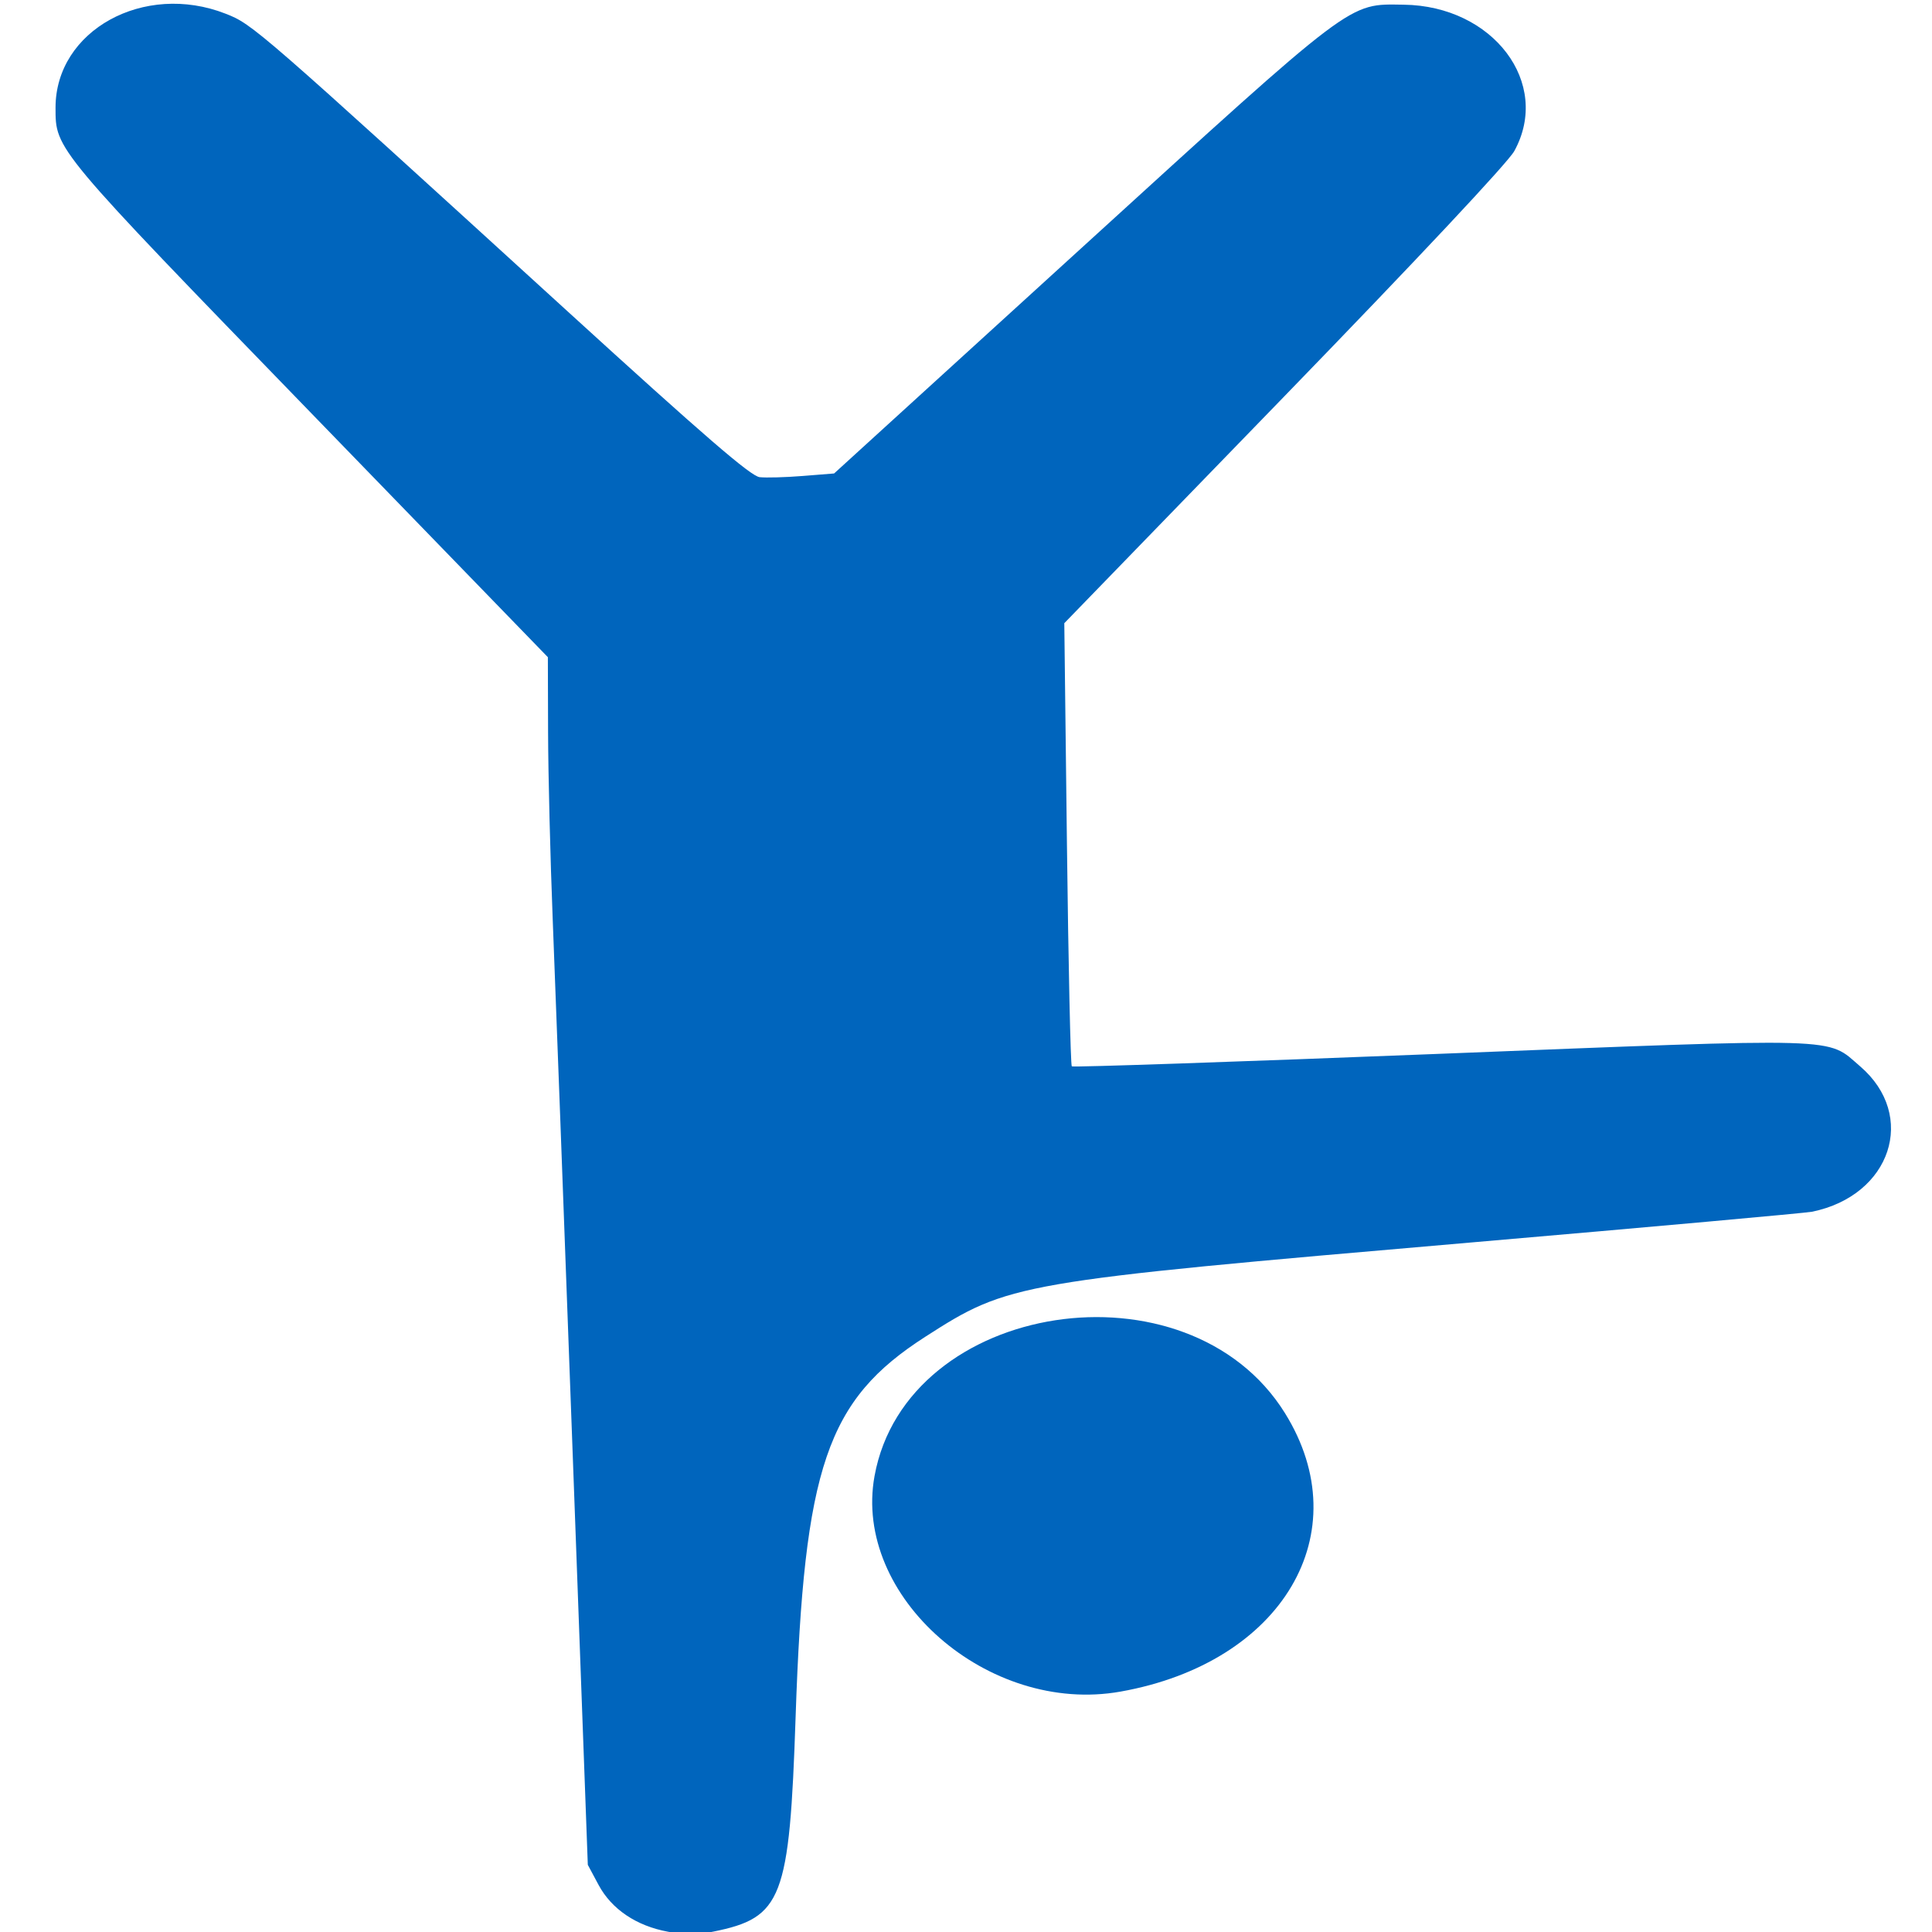 <?xml version="1.0" encoding="UTF-8" standalone="no"?>
<!-- Created with Inkscape (http://www.inkscape.org/) -->

<svg
   width="400"
   height="400"
   viewBox="0 0 105.833 105.833"
   version="1.1"
   id="svg1"
   inkscape:version="1.3.2 (091e20ef0f, 2023-11-25)"
   sodipodi:docname="gym.svg"
   xmlns:inkscape="http://www.inkscape.org/namespaces/inkscape"
   xmlns:sodipodi="http://sodipodi.sourceforge.net/DTD/sodipodi-0.dtd"
   xmlns="http://www.w3.org/2000/svg"
   xmlns:svg="http://www.w3.org/2000/svg">
  <sodipodi:namedview
     id="namedview1"
     pagecolor="#ffffff"
     bordercolor="#111111"
     borderopacity="1"
     inkscape:showpageshadow="0"
     inkscape:pageopacity="0"
     inkscape:pagecheckerboard="1"
     inkscape:deskcolor="#d1d1d1"
     inkscape:document-units="mm"
     inkscape:zoom="0.98268796"
     inkscape:cx="205.04983"
     inkscape:cy="117.02596"
     inkscape:window-width="1920"
     inkscape:window-height="1017"
     inkscape:window-x="0"
     inkscape:window-y="0"
     inkscape:window-maximized="1"
     inkscape:current-layer="layer1" />
  <defs
     id="defs1" />
  <g
     inkscape:label="Layer 1"
     inkscape:groupmode="layer"
     id="layer1"
     transform="translate(-63.865,-63.35)">
    <path
       style="fill:#0065bd;fill-opacity:1;stroke-width:0.249"
       d="m 102.924,169.165 c 3.799,-0.764 4.188,-1.776 4.524,-11.775 0.461,-13.69 1.707,-17.345 7.094,-20.807 4.606,-2.959 4.924,-3.015 29.823,-5.164 9.985,-0.862 18.427,-1.623 18.759,-1.691 4.333,-0.884 5.783,-5.264 2.637,-7.965 -1.87,-1.605 -0.658,-1.57 -23.152,-0.681 -10.95,0.433 -19.965,0.739 -20.032,0.682 -0.068,-0.058 -0.188,-5.544 -0.267,-12.191 l -0.144,-12.085 12.041,-12.415 c 7.337,-7.565 12.263,-12.819 12.61,-13.449 2.044,-3.72 -1.156,-7.954 -6.06,-8.017 -3.067,-0.04 -2.576,-0.41 -17.671,13.348 l -13.53,12.331 -1.718,0.137 c -0.945,0.076 -2.007,0.105 -2.36,0.066 -0.487,-0.054 -3.017,-2.237 -10.509,-9.072 -17.08,-15.58 -17.255,-15.732 -18.742,-16.315 -4.478,-1.755 -9.319,0.916 -9.32,5.142 -8.1e-4,2.308 -0.097,2.194 14.028,16.76 l 12.941,13.346 0.012,4.138 c 0.006,2.276 0.121,6.885 0.254,10.242 0.133,3.357 0.62,16.38 1.082,28.939 l 0.84,22.835 0.59,1.101 c 0.712,1.329 2.072,2.246 3.803,2.563 1.35,0.248 1.213,0.248 2.467,-0.004 z m 22.319,-13.15 c 8.883,-1.581 13.087,-8.702 9.009,-15.258 -5.311,-8.538 -20.732,-6.172 -22.481,3.449 -1.2,6.6 6.216,13.1 13.472,11.809 z"
       id="path1" />
  </g>
</svg>
